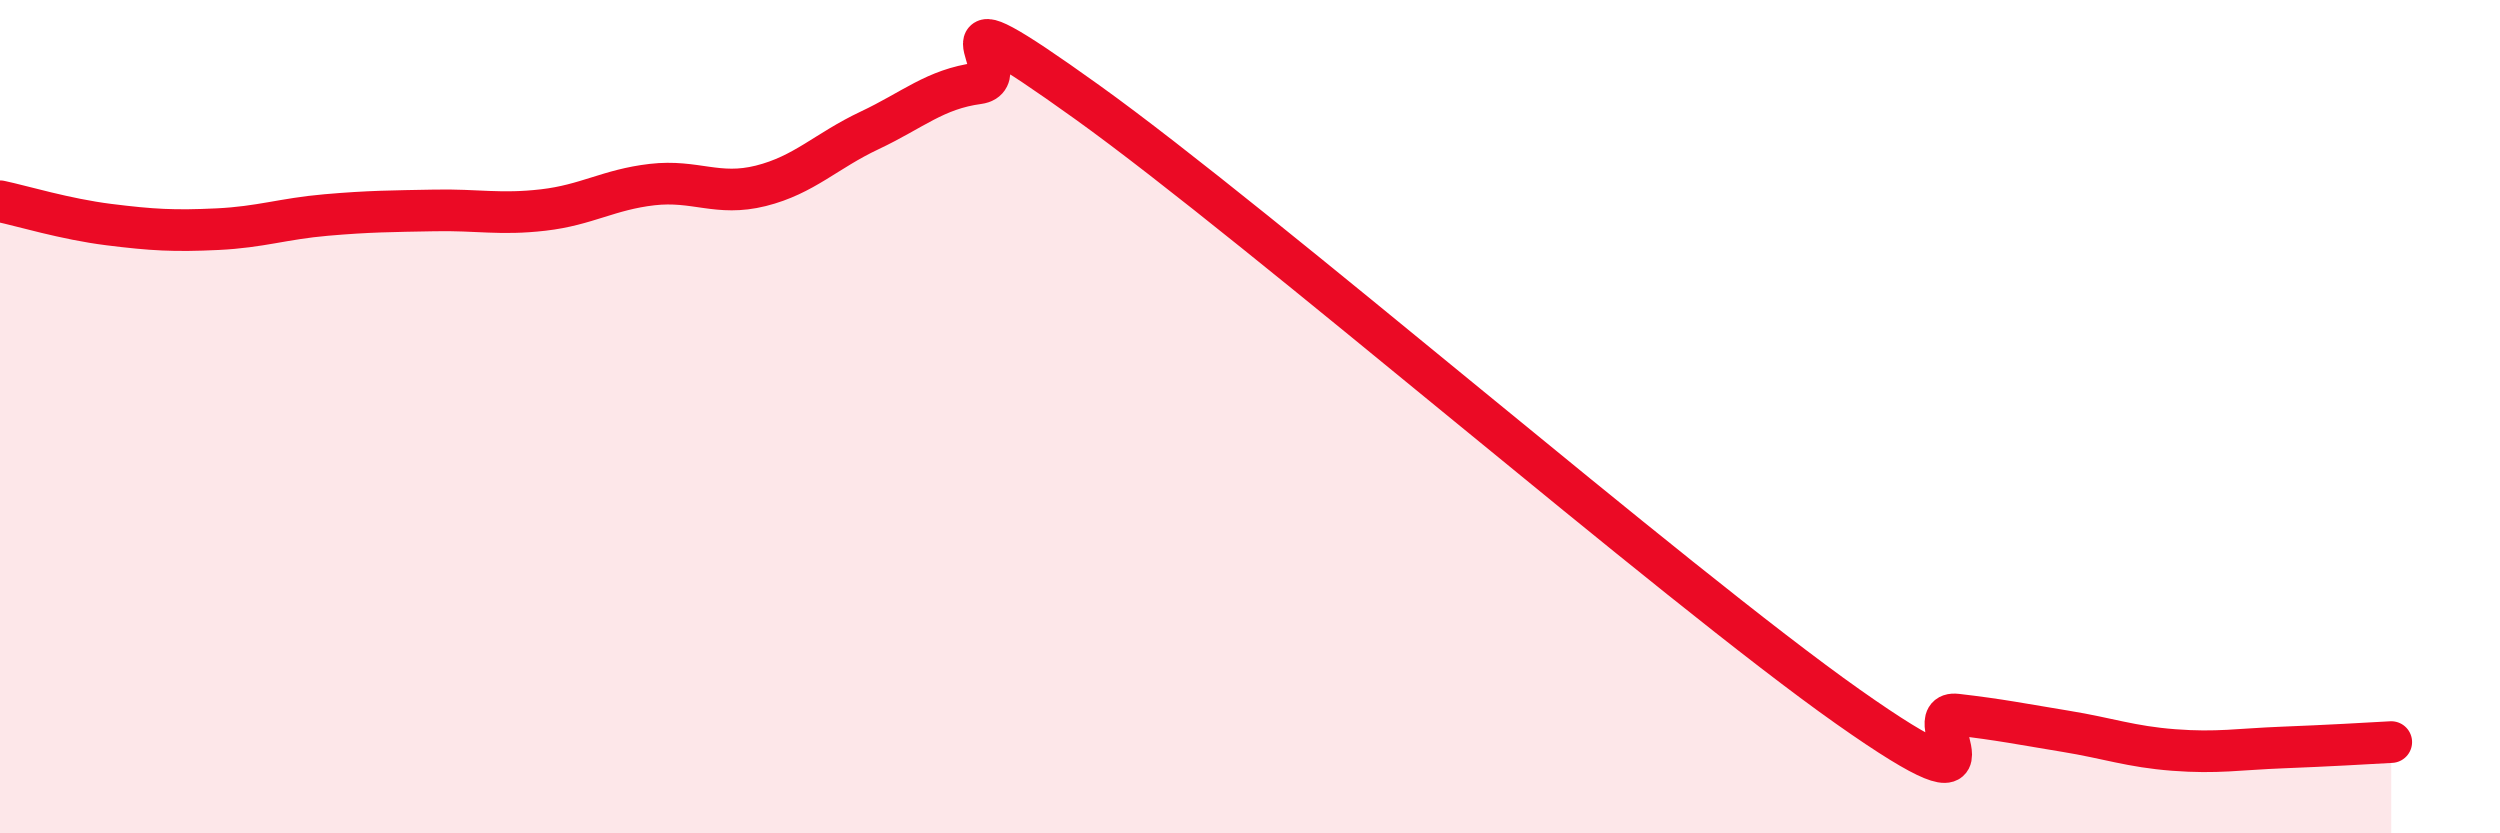 
    <svg width="60" height="20" viewBox="0 0 60 20" xmlns="http://www.w3.org/2000/svg">
      <path
        d="M 0,4.83 C 0.52,4.94 1.57,5.26 2.61,5.39 C 3.65,5.52 4.18,5.55 5.22,5.5 C 6.26,5.45 6.79,5.25 7.83,5.16 C 8.87,5.07 9.39,5.07 10.43,5.05 C 11.47,5.03 12,5.16 13.04,5.04 C 14.08,4.92 14.61,4.55 15.65,4.43 C 16.69,4.31 17.22,4.72 18.26,4.46 C 19.3,4.2 19.83,3.62 20.87,3.13 C 21.91,2.64 22.44,2.14 23.48,2 C 24.52,1.86 21.92,-0.54 26.09,2.45 C 30.26,5.44 40.18,14.02 44.35,16.96 C 48.52,19.9 45.92,17.03 46.96,17.15 C 48,17.27 48.53,17.38 49.57,17.55 C 50.61,17.72 51.13,17.92 52.17,18 C 53.21,18.08 53.74,17.98 54.78,17.94 C 55.82,17.9 56.87,17.84 57.39,17.81L57.39 20L0 20Z"
        fill="#EB0A25"
        opacity="0.1"
        stroke-linecap="round"
        stroke-linejoin="round"
      />
      <path
        d="M 0,4.83 C 0.52,4.94 1.57,5.26 2.61,5.39 C 3.65,5.52 4.18,5.55 5.22,5.5 C 6.26,5.45 6.79,5.25 7.83,5.16 C 8.87,5.07 9.39,5.07 10.43,5.05 C 11.47,5.03 12,5.16 13.04,5.04 C 14.08,4.92 14.61,4.55 15.65,4.43 C 16.69,4.31 17.22,4.72 18.26,4.46 C 19.3,4.2 19.83,3.62 20.87,3.13 C 21.91,2.64 22.44,2.14 23.48,2 C 24.52,1.86 21.92,-0.54 26.09,2.45 C 30.26,5.44 40.18,14.02 44.35,16.96 C 48.52,19.9 45.92,17.03 46.96,17.15 C 48,17.27 48.53,17.38 49.57,17.55 C 50.61,17.72 51.13,17.92 52.17,18 C 53.21,18.08 53.74,17.98 54.78,17.94 C 55.82,17.9 56.87,17.84 57.39,17.81"
        stroke="#EB0A25"
        stroke-width="1"
        fill="none"
        stroke-linecap="round"
        stroke-linejoin="round"
      />
    </svg>
  